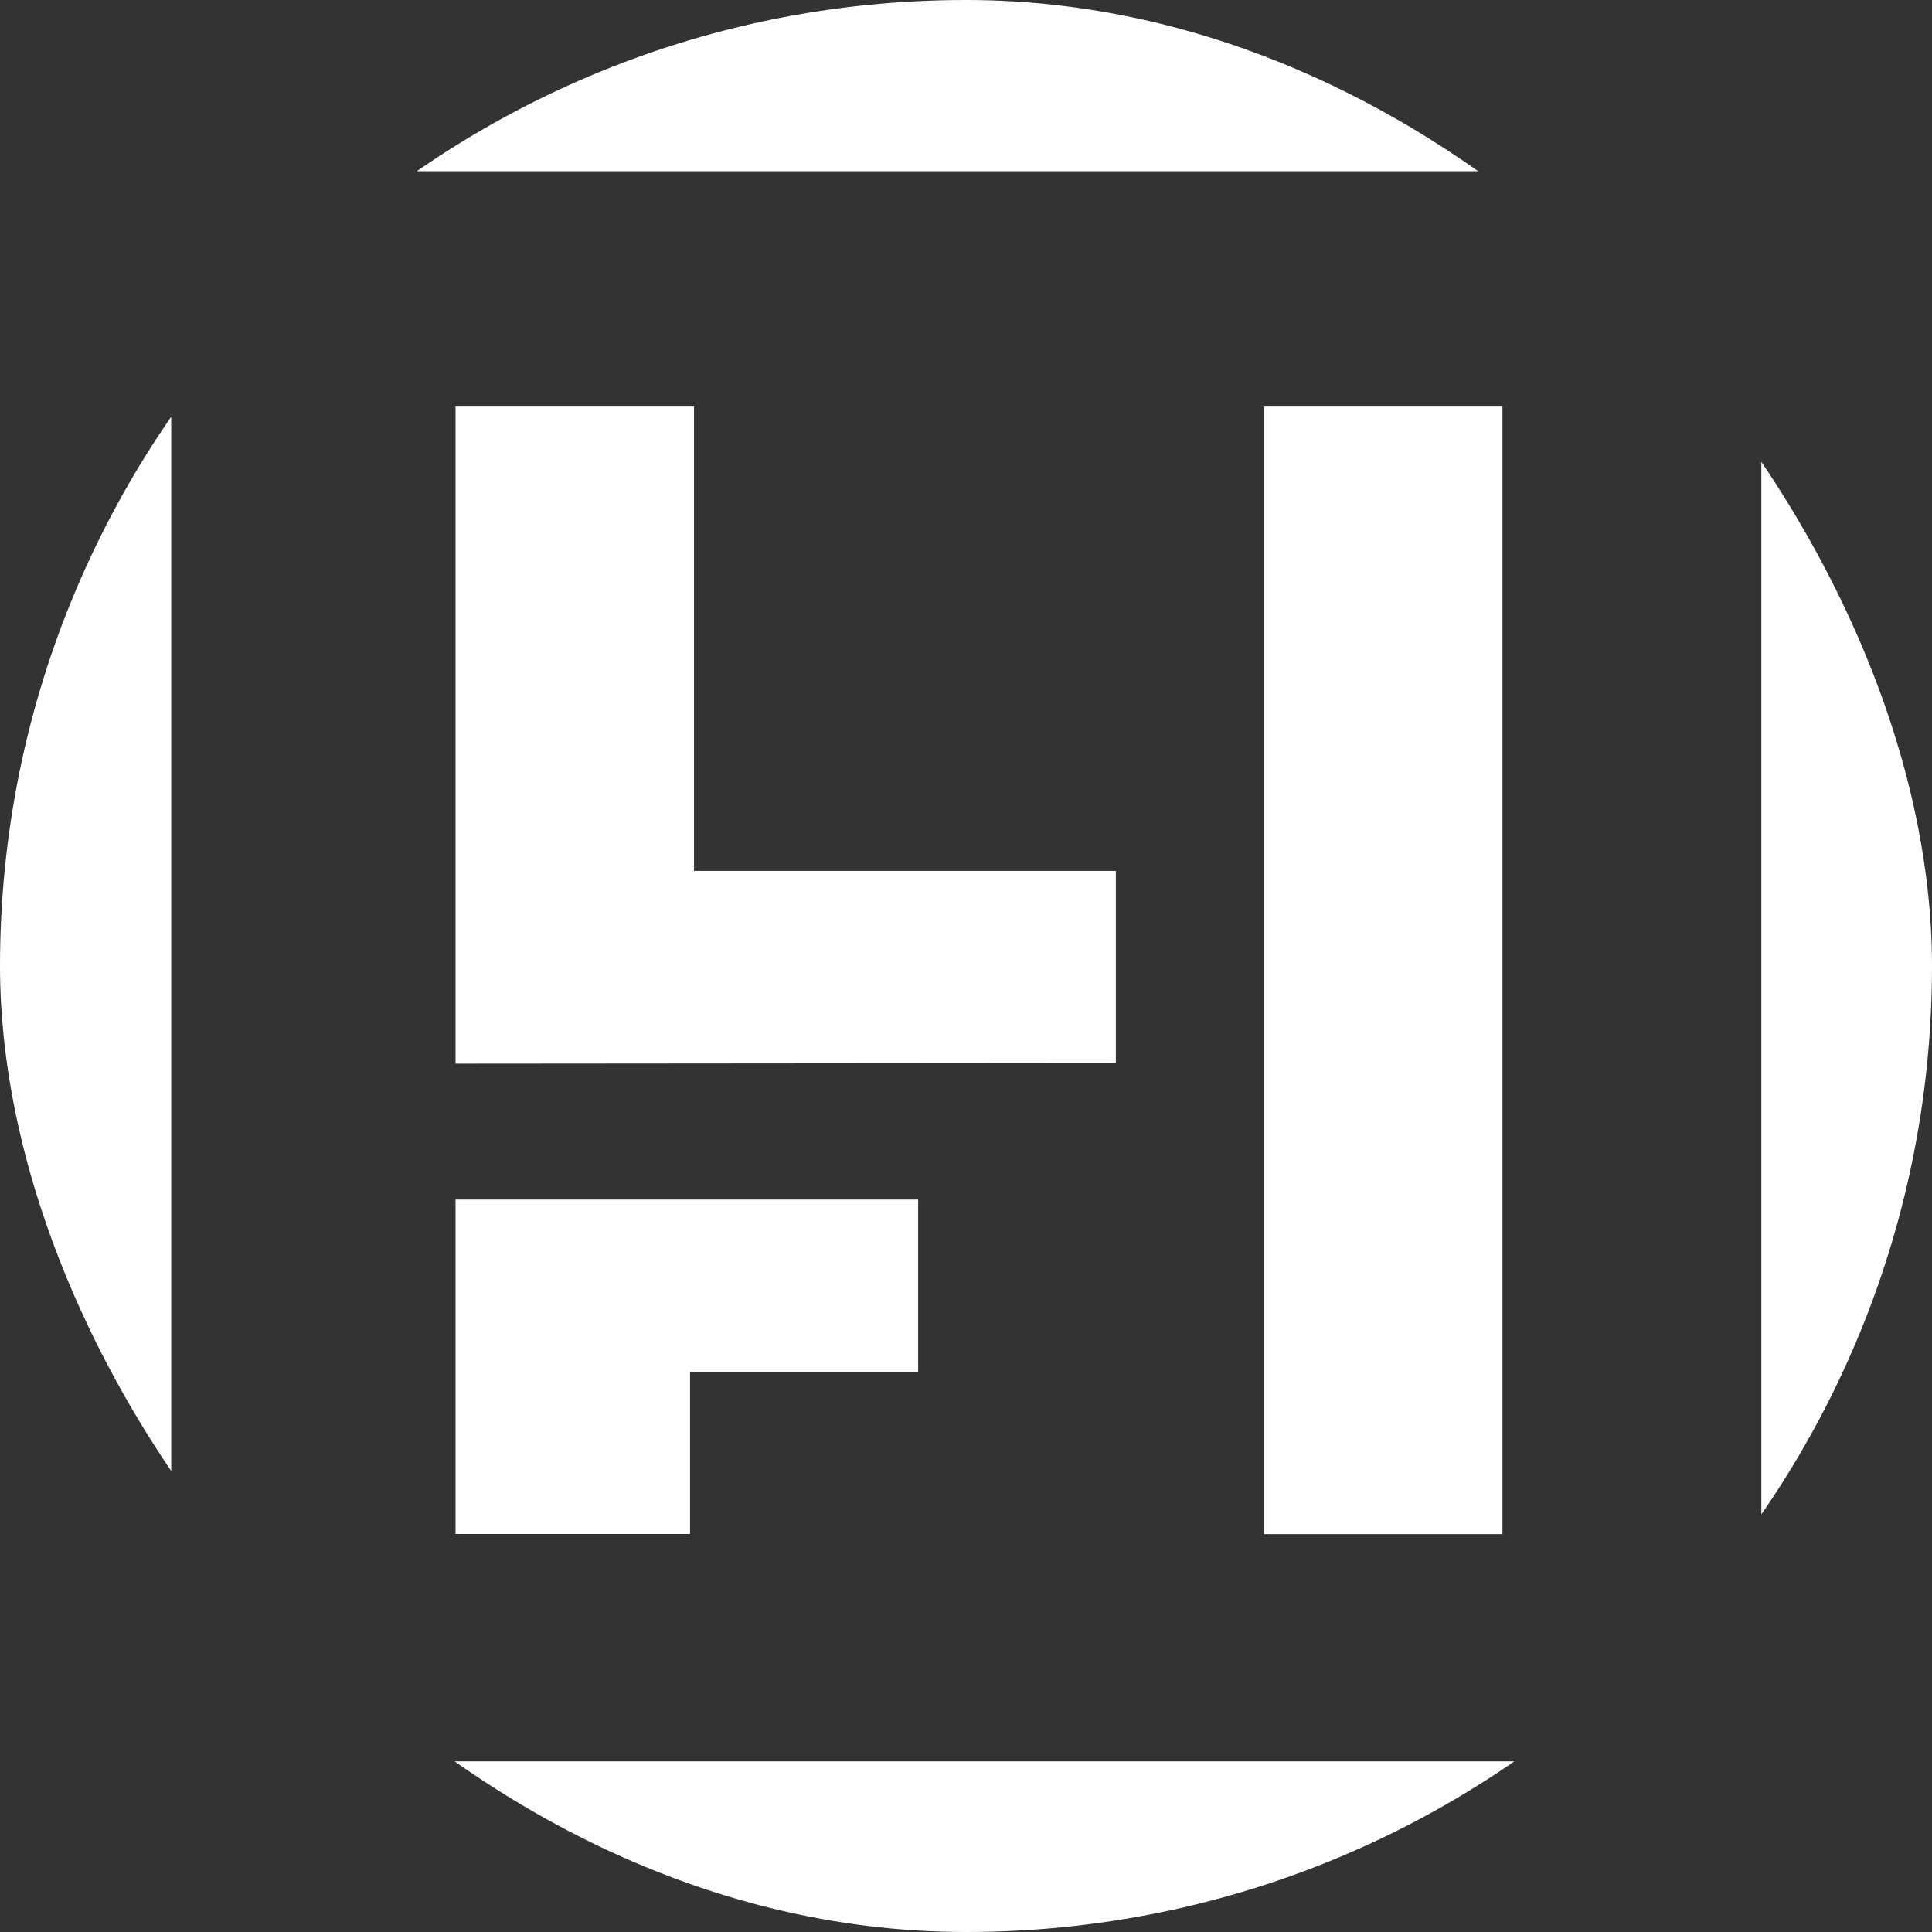 <svg width="18" height="18" viewBox="0 0 18 18" fill="none" xmlns="http://www.w3.org/2000/svg">
    <rect x="0" y="0" width="18" height="18" fill="#333333" stroke="none"/>
    <g clip-path="url(#clip0_590_96211)">
        <path d="M13.998 3.788H11.776V14.293H13.998V3.788Z" fill="white" />
        <path d="M8.554 11.176H4.244V14.292H6.429V12.786H8.554V11.176Z" fill="white" />
        <path d="M6.466 3.788H4.244V9.91L10.396 9.905V8.114H6.466V3.788Z"
            fill="white" />
        <path d="M0 0V18H18V0H0ZM16.41 16.41H1.595V1.595H16.41V16.41Z" fill="white" />
    </g>
    <defs>
        <clipPath id="clip0_590_96211">
            <rect width="18" height="18" rx="9" fill="white" />
        </clipPath>
    </defs>
</svg>
    